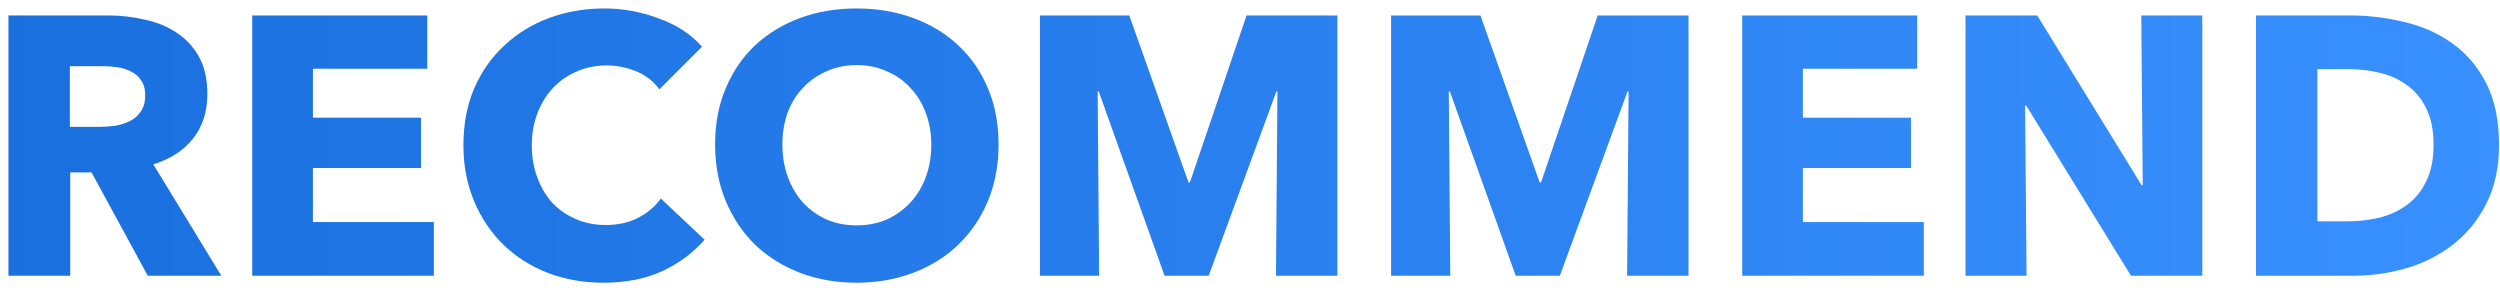<svg width="136" height="16" viewBox="0 0 136 16" fill="none" xmlns="http://www.w3.org/2000/svg">
<path d="M8.04 15L4.98 9.38H3.82V15H0.46V0.84H5.86C6.54 0.84 7.2 0.913 7.84 1.06C8.493 1.193 9.073 1.427 9.58 1.76C10.1 2.093 10.513 2.533 10.82 3.08C11.127 3.627 11.28 4.307 11.28 5.12C11.28 6.08 11.02 6.887 10.5 7.54C9.98 8.193 9.26 8.66 8.34 8.94L12.04 15H8.04ZM7.9 5.18C7.9 4.847 7.827 4.58 7.68 4.38C7.547 4.167 7.367 4.007 7.14 3.9C6.927 3.78 6.68 3.7 6.4 3.66C6.133 3.62 5.873 3.6 5.62 3.6H3.8V6.9H5.42C5.7 6.9 5.987 6.88 6.28 6.84C6.573 6.787 6.84 6.7 7.08 6.58C7.32 6.46 7.513 6.287 7.66 6.06C7.82 5.833 7.9 5.54 7.9 5.18ZM13.722 15V0.84H23.242V3.74H17.022V6.4H22.902V9.14H17.022V12.08H23.602V15H13.722ZM38.33 13.04C37.703 13.76 36.93 14.333 36.01 14.76C35.09 15.173 34.03 15.38 32.83 15.38C31.737 15.38 30.724 15.2 29.79 14.84C28.87 14.48 28.07 13.973 27.39 13.32C26.71 12.653 26.177 11.86 25.79 10.94C25.404 10.02 25.21 9.007 25.21 7.9C25.21 6.767 25.404 5.74 25.79 4.82C26.19 3.9 26.737 3.12 27.43 2.48C28.123 1.827 28.937 1.327 29.87 0.98C30.803 0.633 31.81 0.46 32.89 0.46C33.89 0.46 34.87 0.64 35.83 1C36.803 1.347 37.59 1.86 38.19 2.54L35.87 4.86C35.55 4.42 35.13 4.093 34.61 3.88C34.09 3.667 33.557 3.56 33.01 3.56C32.41 3.56 31.857 3.673 31.35 3.9C30.857 4.113 30.43 4.413 30.07 4.8C29.71 5.187 29.43 5.647 29.23 6.18C29.03 6.7 28.93 7.273 28.93 7.9C28.93 8.54 29.03 9.127 29.23 9.66C29.43 10.193 29.703 10.653 30.05 11.04C30.41 11.413 30.837 11.707 31.33 11.92C31.823 12.133 32.364 12.24 32.95 12.24C33.63 12.24 34.224 12.107 34.73 11.84C35.237 11.573 35.644 11.227 35.95 10.8L38.33 13.04ZM54.322 7.86C54.322 8.98 54.128 10.007 53.742 10.94C53.355 11.86 52.815 12.653 52.122 13.32C51.442 13.973 50.628 14.48 49.682 14.84C48.735 15.2 47.708 15.38 46.602 15.38C45.495 15.38 44.468 15.2 43.522 14.84C42.588 14.48 41.775 13.973 41.082 13.32C40.402 12.653 39.868 11.86 39.482 10.94C39.095 10.007 38.902 8.98 38.902 7.86C38.902 6.727 39.095 5.707 39.482 4.8C39.868 3.88 40.402 3.1 41.082 2.46C41.775 1.82 42.588 1.327 43.522 0.98C44.468 0.633 45.495 0.46 46.602 0.46C47.708 0.46 48.735 0.633 49.682 0.98C50.628 1.327 51.442 1.82 52.122 2.46C52.815 3.1 53.355 3.88 53.742 4.8C54.128 5.707 54.322 6.727 54.322 7.86ZM50.662 7.86C50.662 7.247 50.562 6.673 50.362 6.14C50.162 5.607 49.882 5.153 49.522 4.78C49.175 4.393 48.748 4.093 48.242 3.88C47.748 3.653 47.202 3.54 46.602 3.54C46.002 3.54 45.455 3.653 44.962 3.88C44.468 4.093 44.042 4.393 43.682 4.78C43.322 5.153 43.042 5.607 42.842 6.14C42.655 6.673 42.562 7.247 42.562 7.86C42.562 8.5 42.662 9.093 42.862 9.64C43.062 10.173 43.335 10.633 43.682 11.02C44.042 11.407 44.468 11.713 44.962 11.94C45.455 12.153 46.002 12.26 46.602 12.26C47.202 12.26 47.748 12.153 48.242 11.94C48.735 11.713 49.162 11.407 49.522 11.02C49.882 10.633 50.162 10.173 50.362 9.64C50.562 9.093 50.662 8.5 50.662 7.86ZM69.413 15L69.493 4.98H69.433L65.753 15H63.353L59.773 4.98H59.713L59.793 15H56.573V0.84H61.433L64.653 9.92H64.733L67.813 0.84H72.753V15H69.413ZM88.515 15L88.595 4.98H88.535L84.855 15H82.455L78.875 4.98H78.815L78.895 15H75.675V0.84H80.535L83.755 9.92H83.835L86.915 0.84H91.855V15H88.515ZM94.776 15V0.84H104.296V3.74H98.076V6.4H103.956V9.14H98.076V12.08H104.656V15H94.776ZM115.925 15L110.225 5.74H110.165L110.245 15H106.925V0.84H110.825L116.505 10.08H116.565L116.485 0.84H119.805V15H115.925ZM135.946 7.88C135.946 9.12 135.712 10.193 135.246 11.1C134.792 11.993 134.186 12.733 133.426 13.32C132.679 13.893 131.832 14.32 130.886 14.6C129.939 14.867 128.979 15 128.006 15H122.726V0.84H127.846C128.846 0.84 129.832 0.96 130.806 1.2C131.779 1.427 132.646 1.813 133.406 2.36C134.166 2.893 134.779 3.613 135.246 4.52C135.712 5.427 135.946 6.547 135.946 7.88ZM132.386 7.88C132.386 7.08 132.252 6.42 131.986 5.9C131.732 5.367 131.386 4.947 130.946 4.64C130.519 4.32 130.026 4.093 129.466 3.96C128.919 3.827 128.352 3.76 127.766 3.76H126.066V12.04H127.686C128.299 12.04 128.886 11.973 129.446 11.84C130.019 11.693 130.519 11.46 130.946 11.14C131.386 10.82 131.732 10.393 131.986 9.86C132.252 9.327 132.386 8.667 132.386 7.88Z" fill="url(#paint0_linear_142_1930)"/>
<defs>
<linearGradient id="paint0_linear_142_1930" x1="-1" y1="9" x2="137" y2="9" gradientUnits="userSpaceOnUse">
<stop stop-color="#196FDD"/>
<stop offset="1" stop-color="#3990FF"/>
</linearGradient>
</defs>
</svg>
